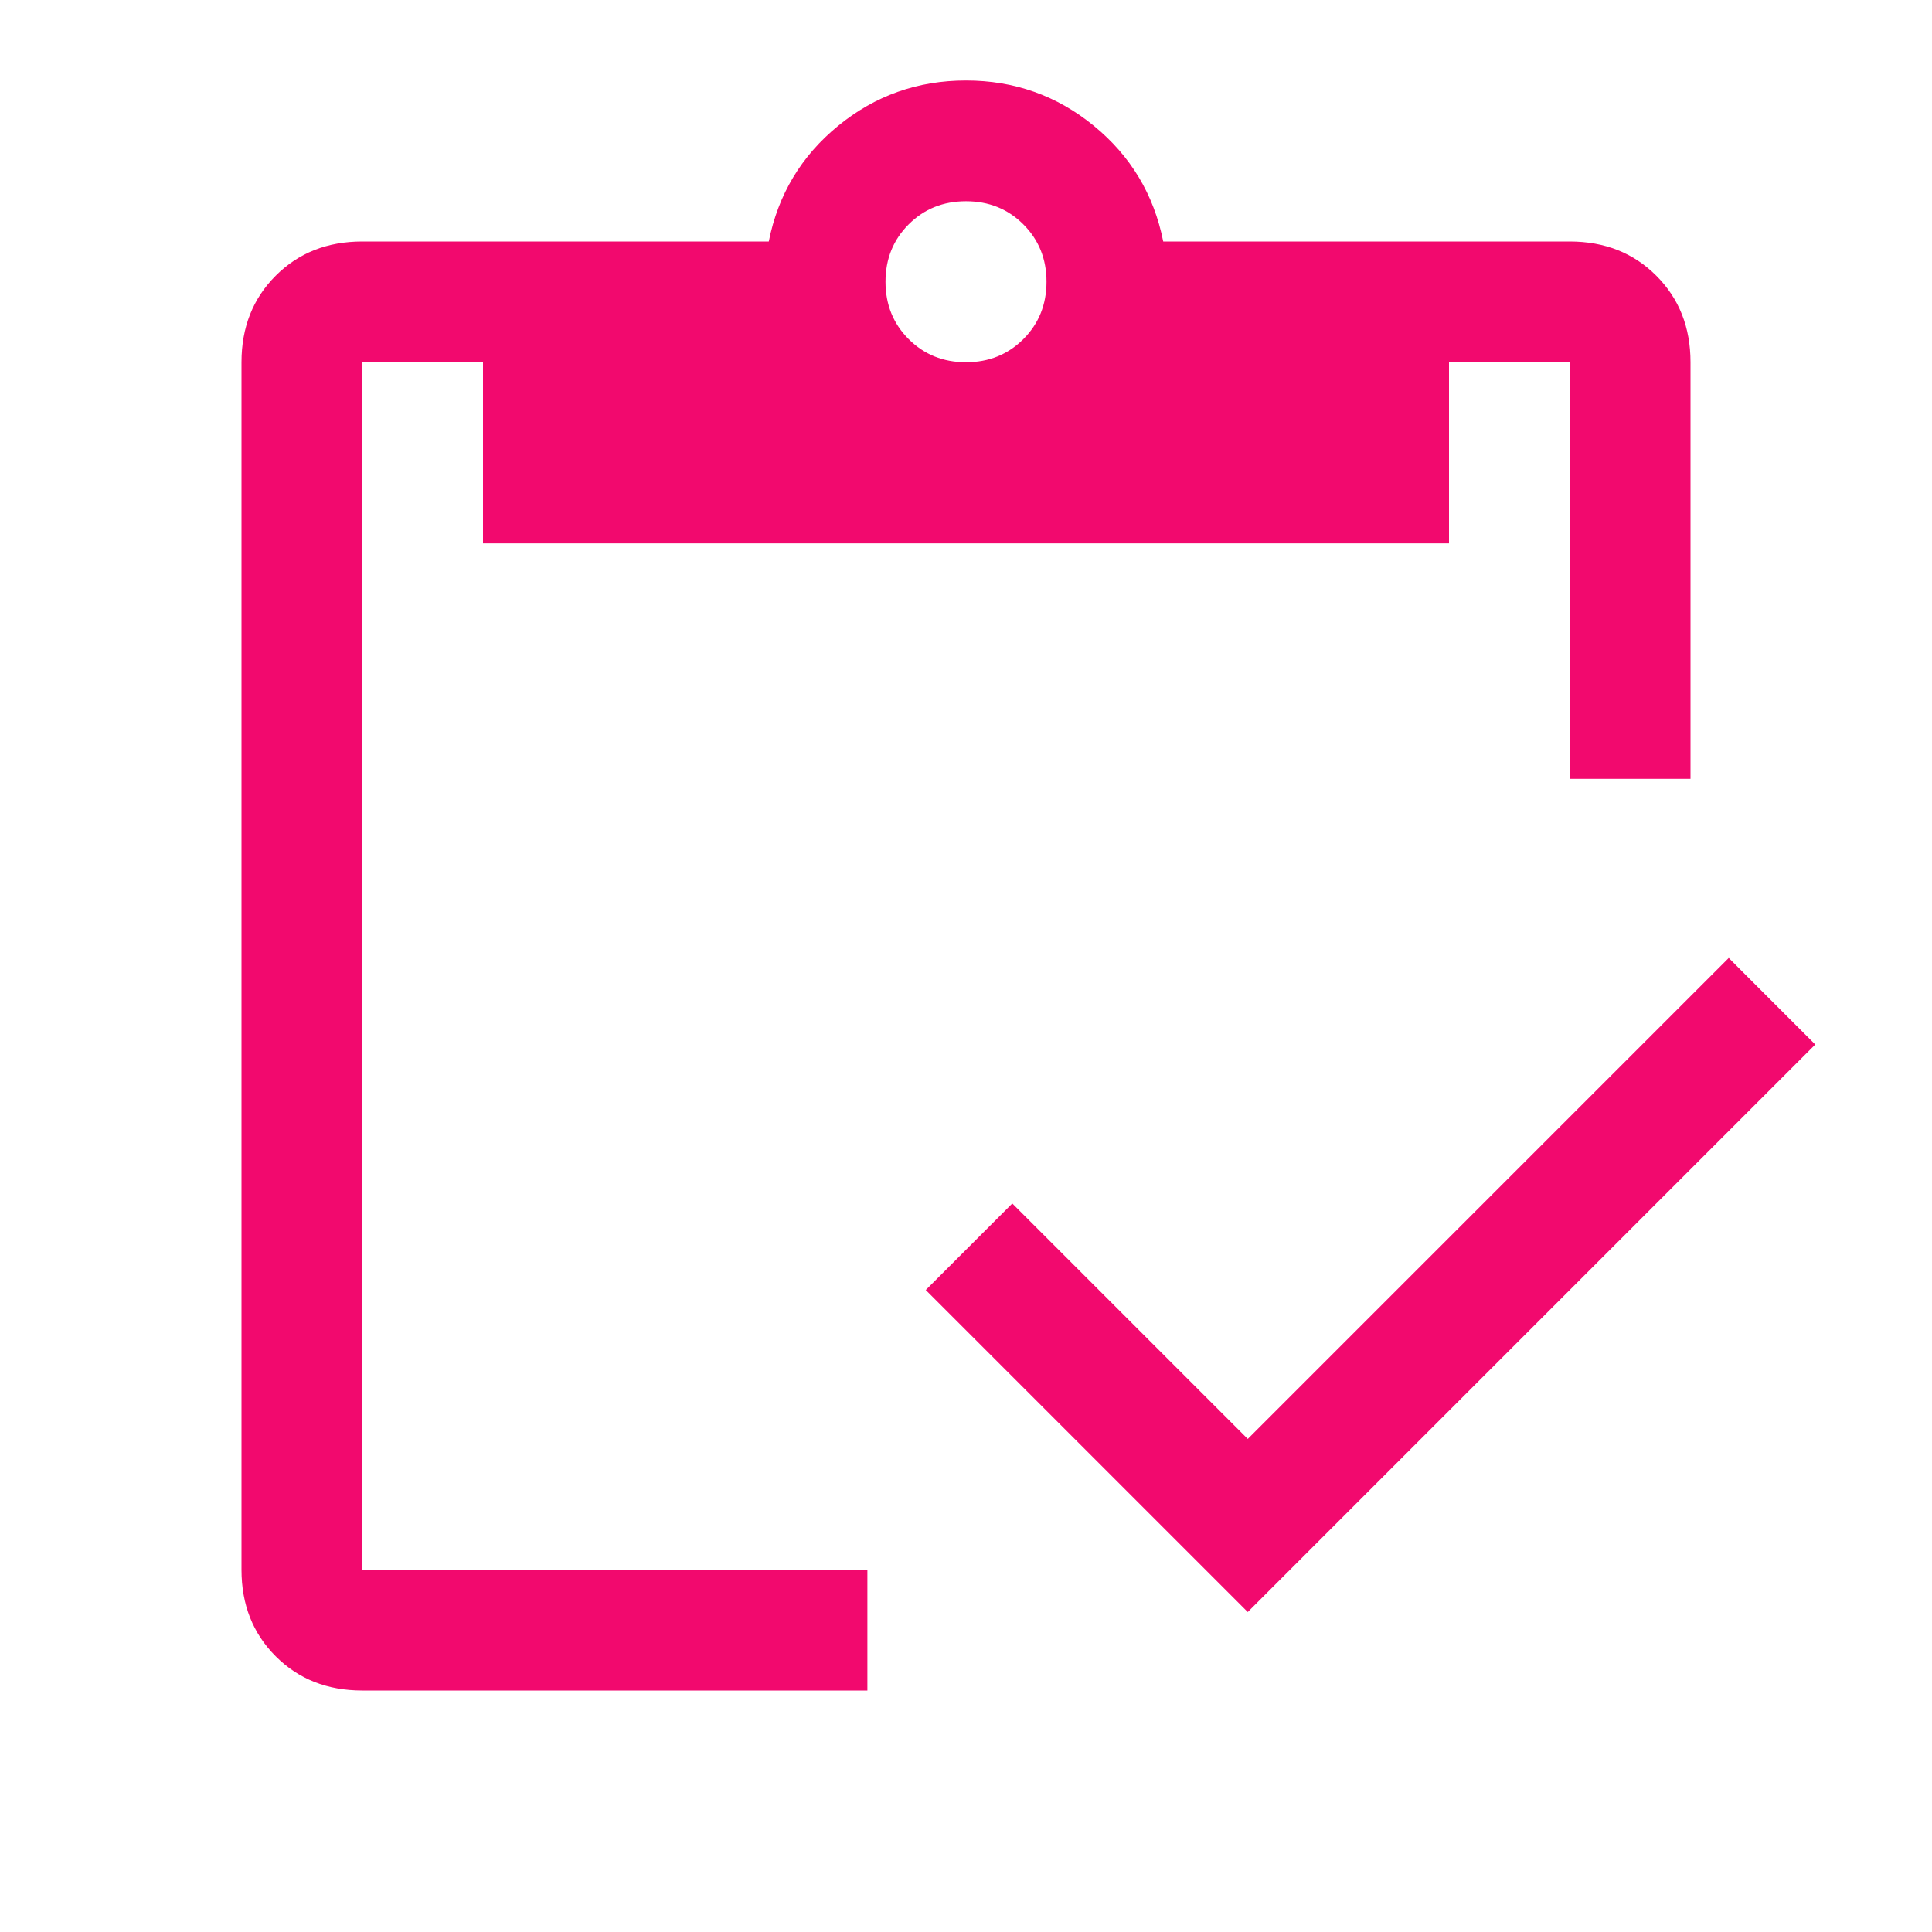 <?xml version="1.0" encoding="UTF-8"?>
<svg xmlns="http://www.w3.org/2000/svg" width="48" height="48" viewBox="0 0 48 48" fill="none">
  <mask id="mask0_3423_79" style="mask-type:alpha" maskUnits="userSpaceOnUse" x="0" y="0" width="48" height="48">
    <rect width="48" height="48" fill="#D9D9D9"></rect>
  </mask>
  <g mask="url(#mask0_3423_79)">
    <path d="M31 40.05L23 32.05L25.15 29.9L31 35.75L42.95 23.8L45.1 25.95L31 40.05ZM42 19.35H39V9H36V13.5H12V9H9V39H21.55V42H9C8.133 42 7.417 41.717 6.85 41.15C6.283 40.583 6 39.867 6 39V9C6 8.133 6.283 7.417 6.85 6.85C7.417 6.283 8.133 6 9 6H19.1C19.333 4.833 19.908 3.875 20.825 3.125C21.742 2.375 22.8 2 24 2C25.2 2 26.258 2.375 27.175 3.125C28.092 3.875 28.667 4.833 28.9 6H39C39.867 6 40.583 6.283 41.15 6.85C41.717 7.417 42 8.133 42 9V19.35ZM24 9C24.567 9 25.042 8.808 25.425 8.425C25.808 8.042 26 7.567 26 7C26 6.433 25.808 5.958 25.425 5.575C25.042 5.192 24.567 5 24 5C23.433 5 22.958 5.192 22.575 5.575C22.192 5.958 22 6.433 22 7C22 7.567 22.192 8.042 22.575 8.425C22.958 8.808 23.433 9 24 9Z" fill="#F2096E"></path>
  </g>
</svg>
